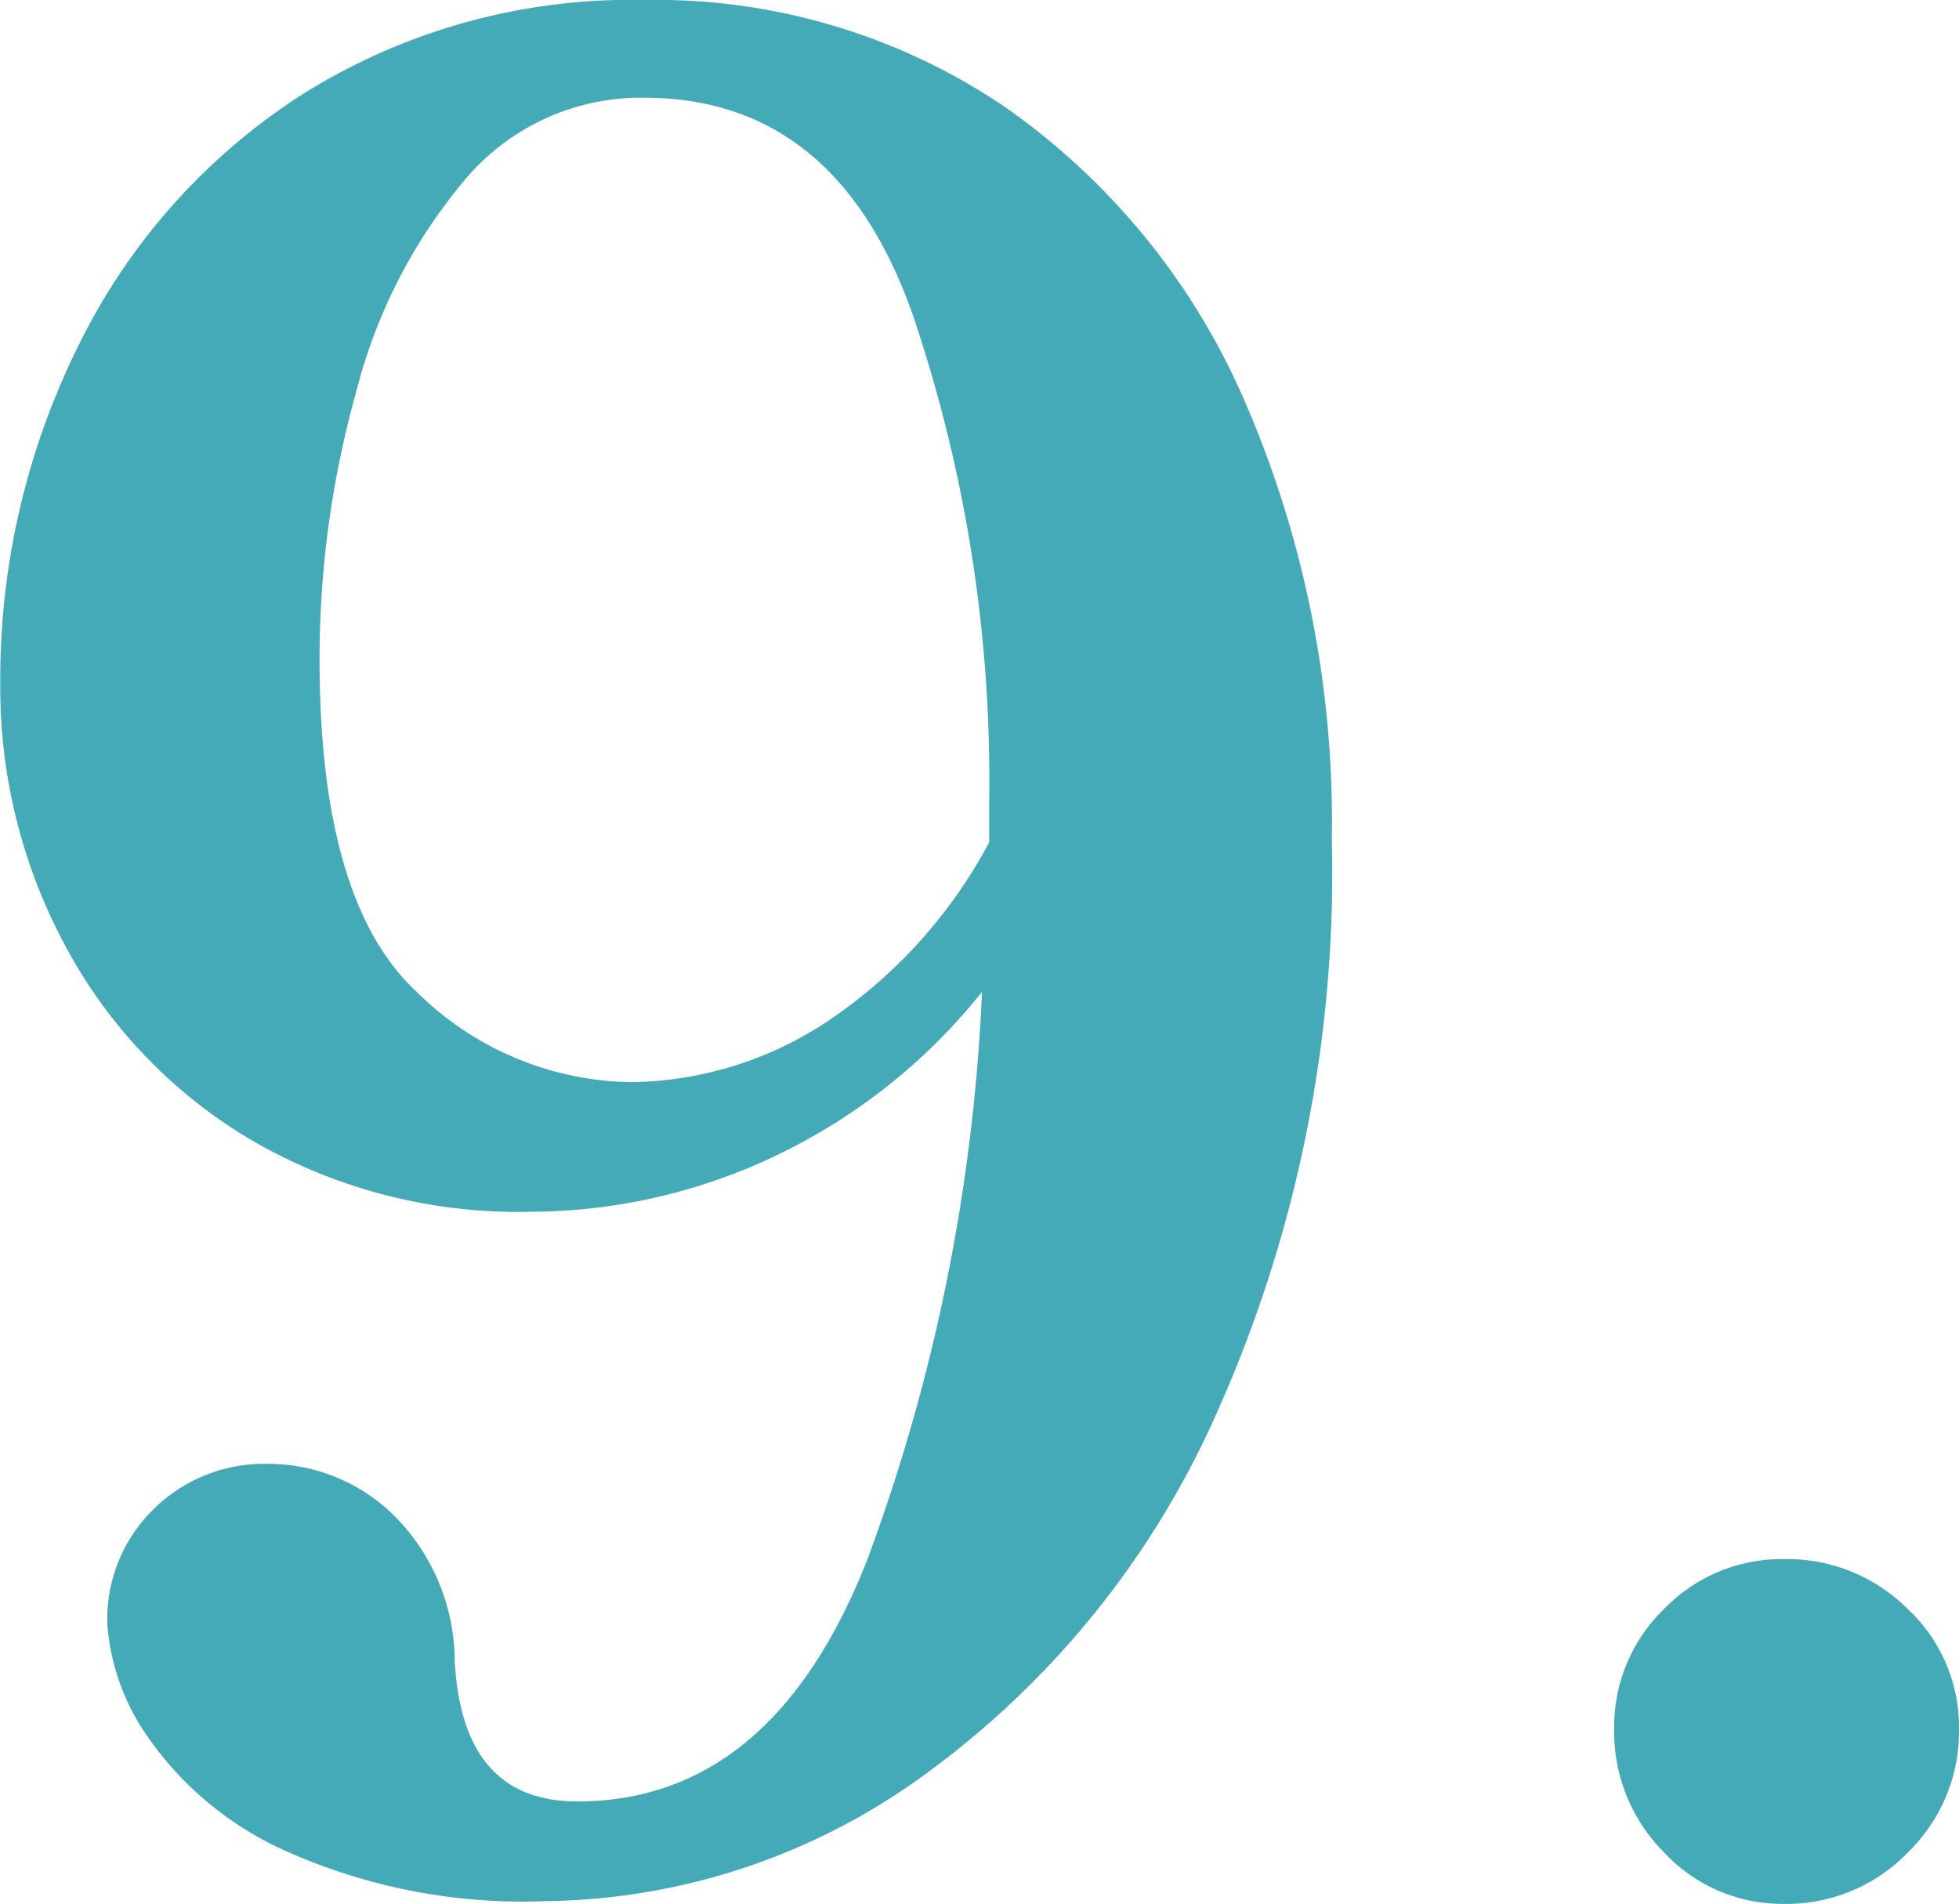 <svg xmlns="http://www.w3.org/2000/svg" width="28.224" height="27.432" viewBox="0 0 28.224 27.432">
  <path id="Path_17143" data-name="Path 17143" d="M10.584-26.892a8.953,8.953,0,0,1,5.2,1.548,10.014,10.014,0,0,1,3.474,4.3A15.227,15.227,0,0,1,20.484-14.8a19.039,19.039,0,0,1-1.656,8.262,12.872,12.872,0,0,1-4.266,5.256A9.429,9.429,0,0,1,9.18.5a8.367,8.367,0,0,1-3.762-.72,4.812,4.812,0,0,1-2-1.656,3.234,3.234,0,0,1-.576-1.62A2.211,2.211,0,0,1,3.51-5.148,2.259,2.259,0,0,1,5.148-5.8a2.578,2.578,0,0,1,1.836.756,2.985,2.985,0,0,1,.864,2.088Q7.956-.936,9.612-.936q2.808,0,4.176-3.474a26.824,26.824,0,0,0,1.656-8.19,8.466,8.466,0,0,1-3.006,2.376,8.268,8.268,0,0,1-3.51.792A7.644,7.644,0,0,1,4.9-10.476a7.167,7.167,0,0,1-2.664-2.79A7.84,7.84,0,0,1,1.3-17.028a10.8,10.8,0,0,1,1.134-4.9,8.991,8.991,0,0,1,3.24-3.618A8.906,8.906,0,0,1,10.584-26.892ZM10.4-11.3a5.22,5.22,0,0,0,2.772-.846,7.129,7.129,0,0,0,2.376-2.61v-.648a20.89,20.89,0,0,0-1.1-6.948q-1.1-3.132-3.87-3.132A3.312,3.312,0,0,0,7.992-24.3a7.686,7.686,0,0,0-1.566,3.06A14.274,14.274,0,0,0,5.9-17.388q0,3.492,1.4,4.788A4.469,4.469,0,0,0,10.4-11.3ZM27,.54A2.328,2.328,0,0,1,25.272-.2a2.459,2.459,0,0,1-.72-1.782,2.357,2.357,0,0,1,.72-1.728A2.357,2.357,0,0,1,27-4.428a2.459,2.459,0,0,1,1.782.72A2.328,2.328,0,0,1,29.52-1.98,2.428,2.428,0,0,1,28.782-.2,2.428,2.428,0,0,1,27,.54Z" transform="translate(-1.296 26.892)" fill="#45aab8"/>
</svg>
